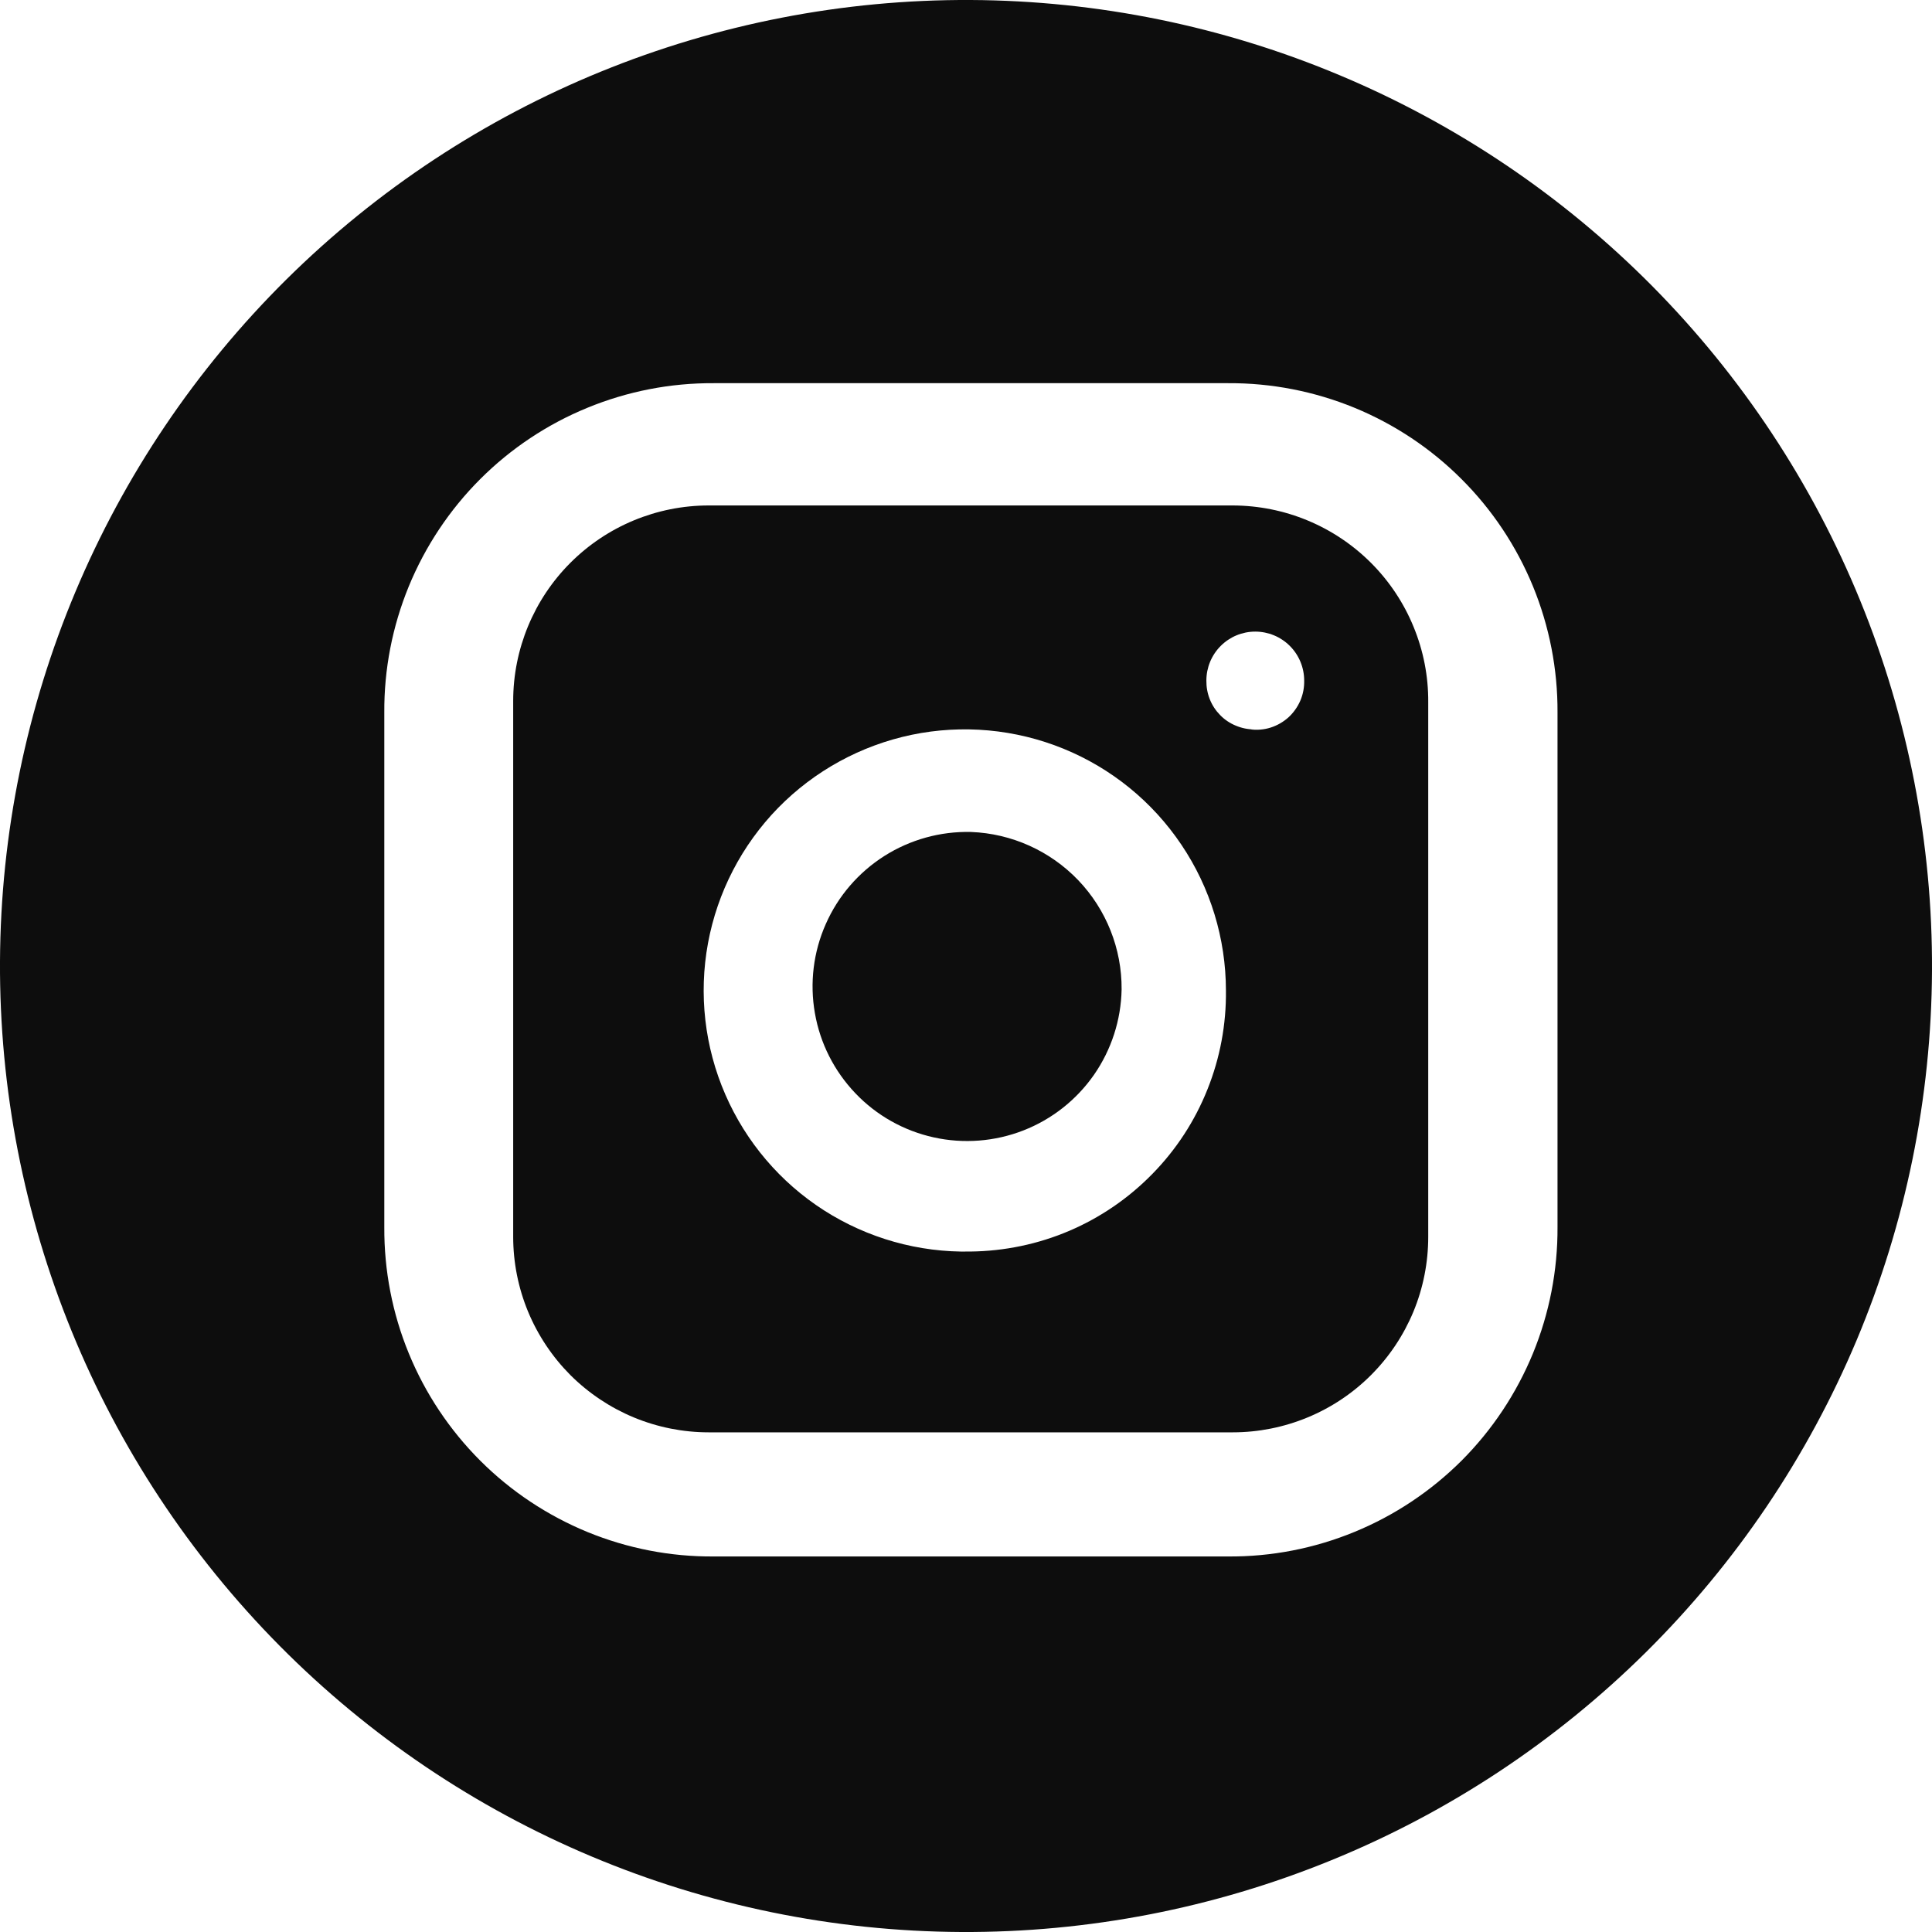 <svg width="24" height="24" viewBox="0 0 24 24" fill="none" xmlns="http://www.w3.org/2000/svg">
<g id="Frame 45">
<path id="Vector" d="M13.933 12.291C13.926 12.671 13.806 13.041 13.589 13.353C13.371 13.665 13.066 13.905 12.712 14.043C12.358 14.181 11.97 14.211 11.599 14.129C11.228 14.047 10.889 13.857 10.627 13.582C10.364 13.307 10.188 12.961 10.123 12.586C10.057 12.212 10.104 11.826 10.258 11.479C10.411 11.131 10.665 10.837 10.986 10.633C11.307 10.43 11.681 10.326 12.061 10.335C12.566 10.354 13.044 10.569 13.394 10.934C13.743 11.299 13.937 11.786 13.933 12.291Z" fill="#0D0D0D"/>
<path id="Vector_2" d="M15.314 6.279H8.804C8.16 6.279 7.542 6.535 7.086 6.991C6.631 7.446 6.375 8.064 6.375 8.708V15.364C6.375 15.683 6.438 15.999 6.56 16.294C6.682 16.588 6.861 16.856 7.086 17.082C7.312 17.307 7.58 17.486 7.874 17.608C8.169 17.73 8.485 17.793 8.804 17.793H15.314C15.633 17.793 15.948 17.73 16.243 17.608C16.538 17.486 16.806 17.307 17.031 17.082C17.257 16.856 17.436 16.588 17.558 16.294C17.68 15.999 17.742 15.683 17.742 15.364V8.72C17.744 8.4 17.682 8.083 17.56 7.787C17.439 7.491 17.26 7.222 17.035 6.996C16.809 6.769 16.541 6.589 16.245 6.466C15.95 6.343 15.634 6.28 15.314 6.279ZM12.058 15.547C11.414 15.561 10.78 15.383 10.237 15.036C9.694 14.689 9.267 14.187 9.01 13.596C8.753 13.005 8.678 12.35 8.795 11.716C8.912 11.083 9.215 10.498 9.665 10.037C10.116 9.576 10.694 9.26 11.325 9.128C11.956 8.997 12.612 9.057 13.209 9.3C13.806 9.543 14.317 9.959 14.676 10.494C15.036 11.029 15.228 11.659 15.229 12.303C15.234 12.725 15.156 13.143 14.999 13.534C14.843 13.925 14.611 14.281 14.316 14.582C14.021 14.884 13.671 15.124 13.283 15.29C12.896 15.455 12.479 15.542 12.058 15.547ZM15.581 9.061C15.502 9.061 15.424 9.045 15.351 9.014C15.278 8.984 15.211 8.939 15.156 8.882C15.101 8.826 15.057 8.759 15.028 8.685C14.999 8.612 14.985 8.533 14.986 8.454C14.986 8.293 15.05 8.138 15.164 8.024C15.278 7.91 15.432 7.846 15.593 7.846C15.754 7.846 15.909 7.91 16.023 8.024C16.137 8.138 16.201 8.293 16.201 8.454C16.203 8.539 16.187 8.625 16.153 8.704C16.119 8.782 16.069 8.853 16.006 8.911C15.942 8.968 15.867 9.012 15.785 9.038C15.704 9.064 15.617 9.071 15.532 9.061H15.581Z" fill="#0D0D0D"/>
<path id="Vector_3" d="M12.06 0C8.877 -0.016 5.819 1.233 3.557 3.472C1.296 5.712 0.016 8.757 0 11.94C-0.016 15.123 1.233 18.181 3.472 20.443C5.712 22.704 8.757 23.984 11.94 24C13.516 24.008 15.078 23.705 16.537 23.109C17.996 22.514 19.323 21.636 20.443 20.528C21.563 19.419 22.453 18.101 23.064 16.648C23.674 15.195 23.992 13.636 24 12.06C24.008 10.484 23.705 8.922 23.109 7.463C22.514 6.004 21.636 4.677 20.528 3.557C19.419 2.437 18.101 1.547 16.648 0.937C15.195 0.326 13.636 0.008 12.06 0ZM19.348 15.242C19.351 15.781 19.247 16.314 19.043 16.812C18.838 17.31 18.537 17.763 18.157 18.144C17.776 18.524 17.323 18.826 16.826 19.03C16.328 19.235 15.794 19.339 15.256 19.335H8.867C8.328 19.339 7.795 19.235 7.297 19.031C6.799 18.826 6.346 18.525 5.966 18.145C5.585 17.764 5.283 17.311 5.079 16.814C4.874 16.316 4.771 15.782 4.774 15.244V8.854C4.77 8.315 4.874 7.782 5.078 7.284C5.283 6.786 5.584 6.333 5.965 5.952C6.345 5.572 6.798 5.27 7.296 5.066C7.794 4.861 8.327 4.757 8.866 4.76H15.256C15.794 4.757 16.327 4.861 16.825 5.065C17.323 5.27 17.776 5.571 18.156 5.952C18.537 6.332 18.838 6.785 19.043 7.283C19.247 7.781 19.351 8.314 19.348 8.852V15.242Z" fill="#0D0D0D"/>
</g>
</svg>
